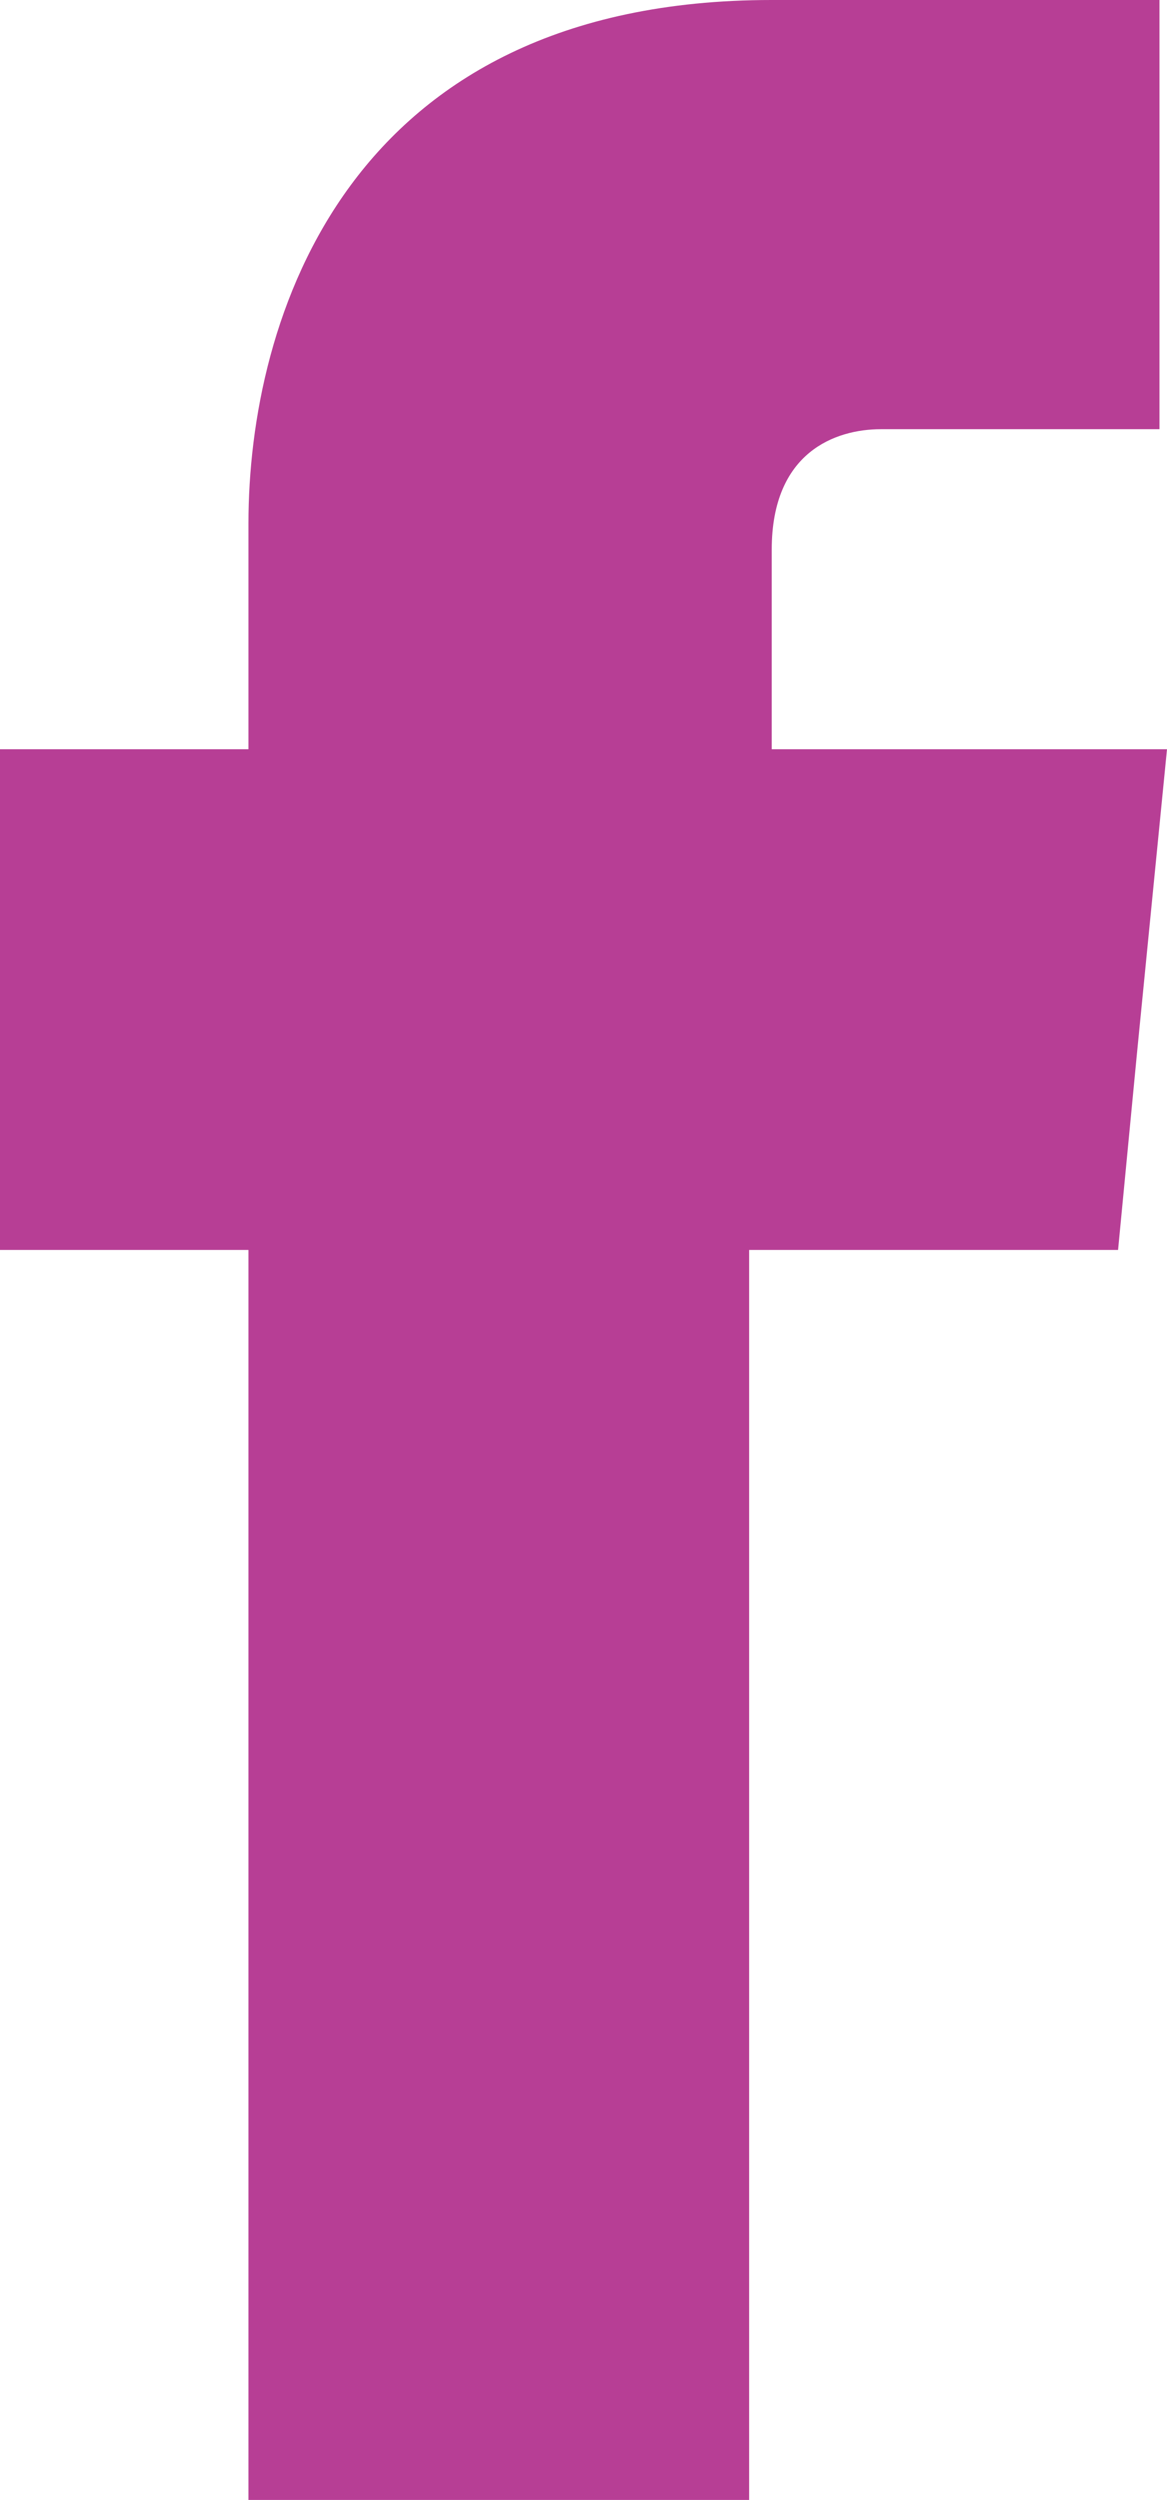<?xml version="1.0" encoding="utf-8"?>
<!-- Generator: Adobe Illustrator 17.1.0, SVG Export Plug-In . SVG Version: 6.00 Build 0)  -->
<!DOCTYPE svg PUBLIC "-//W3C//DTD SVG 1.1//EN" "http://www.w3.org/Graphics/SVG/1.1/DTD/svg11.dtd">
<svg version="1.1" id="Calque_1" xmlns="http://www.w3.org/2000/svg" xmlns:xlink="http://www.w3.org/1999/xlink" x="0px" y="0px"
	 viewBox="0 0 31 66.4" enable-background="new 0 0 31 66.4" xml:space="preserve">
<path fill="#B73E95" d="M30.2,28l-0.5,5.2h-9.8c0,14.9,0,33.2,0,33.2H6.6c0,0,0-18.1,0-33.2H0v-5.3v-8h6.6v-6C6.6,8.5,9.2,0,20.5,0
	l10.3,0v11.4c0,0-6.2,0-7.4,0c-1.2,0-2.9,0.6-2.9,3.2v5.3H31L30.2,28z"/>
</svg>
